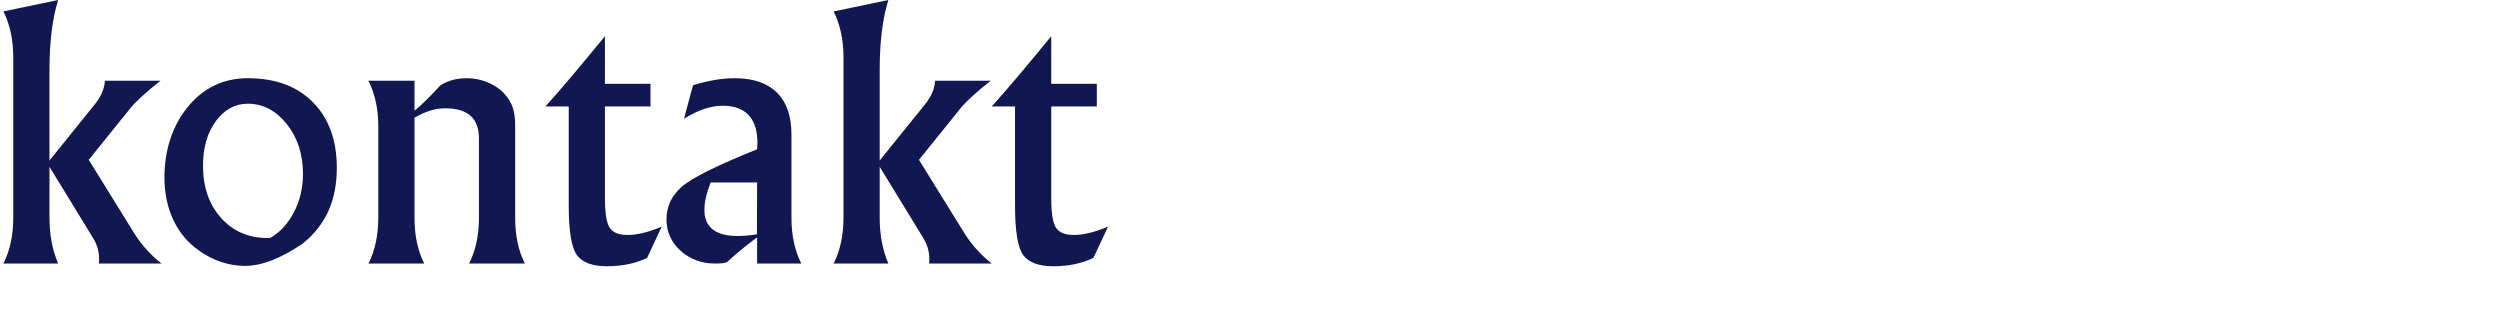 <?xml version="1.0" encoding="UTF-8" standalone="no"?>
<!DOCTYPE svg PUBLIC "-//W3C//DTD SVG 1.1//EN" "http://www.w3.org/Graphics/SVG/1.1/DTD/svg11.dtd">
<svg width="100%" height="100%" viewBox="0 0 919 119" version="1.1" xmlns="http://www.w3.org/2000/svg" xmlns:xlink="http://www.w3.org/1999/xlink" xml:space="preserve" xmlns:serif="http://www.serif.com/" style="fill-rule:evenodd;clip-rule:evenodd;stroke-linejoin:round;stroke-miterlimit:2;">
    <path d="M21.375,0C20.292,3.5 19.49,7.396 18.969,11.688C18.448,15.979 18.187,20.604 18.187,25.563L18.187,59L34.937,38.25C36.062,36.833 36.927,35.417 37.531,34C38.135,32.583 38.479,31.146 38.562,29.688L59,29.688C56.333,31.771 54.073,33.667 52.219,35.375C50.365,37.083 48.958,38.521 48,39.688L32.625,58.75L49.5,86C50.833,88.083 52.312,90.021 53.937,91.813C55.562,93.604 57.375,95.292 59.375,96.875L36.375,96.875L36.437,95.188C36.437,93.813 36.24,92.458 35.844,91.125C35.448,89.792 34.854,88.5 34.062,87.25L18.187,61.313L18.187,80C18.187,83.125 18.448,86.083 18.969,88.875C19.49,91.667 20.292,94.333 21.375,96.875L1.25,96.875C2.458,94.5 3.365,91.906 3.969,89.094C4.573,86.281 4.875,83.25 4.875,80L4.875,21.125C4.875,17.875 4.573,14.844 3.969,12.031C3.365,9.219 2.458,6.604 1.25,4.188L3.125,3.813C10.958,2.188 17.042,0.917 21.375,0Z" style="fill:rgb(16,23,81);fill-rule:nonzero;"/>
    <path d="M99.313,87.5C103.021,85.333 105.958,82.125 108.125,77.875C110.292,73.625 111.375,69 111.375,64C111.375,56.708 109.385,50.573 105.406,45.594C101.427,40.615 96.667,38.125 91.125,38.125C86.417,38.125 82.49,40.26 79.344,44.531C76.198,48.802 74.625,54.271 74.625,60.938C74.625,68.771 76.833,75.156 81.25,80.094C85.667,85.031 91.396,87.5 98.438,87.5L99.313,87.5ZM91.125,28.75C101.25,28.75 109.229,31.708 115.063,37.625C120.896,43.542 123.812,51.563 123.812,61.688C123.812,67.688 122.781,72.979 120.719,77.563C118.656,82.146 115.5,86.146 111.25,89.563C107.167,92.313 103.375,94.365 99.875,95.719C96.375,97.073 93.083,97.75 90,97.75C87.083,97.75 84.167,97.26 81.25,96.281C78.333,95.302 75.583,93.875 73,92C68.958,89.167 65.854,85.427 63.688,80.781C61.521,76.135 60.438,70.958 60.438,65.25C60.521,54.792 63.427,46.094 69.156,39.156C74.885,32.219 82.208,28.75 91.125,28.75Z" style="fill:rgb(16,23,81);fill-rule:nonzero;"/>
    <path d="M152.375,43.25L152.375,80C152.375,83.292 152.667,86.323 153.25,89.094C153.833,91.865 154.729,94.458 155.938,96.875L135.438,96.875C136.646,94.5 137.552,91.906 138.156,89.094C138.76,86.281 139.063,83.25 139.063,80L139.063,46.438C139.063,43.229 138.76,40.24 138.156,37.469C137.552,34.698 136.646,32.104 135.438,29.688L152.375,29.688L152.375,40.688C153.708,39.604 155.146,38.302 156.688,36.781C158.229,35.26 159.979,33.438 161.938,31.313C163.396,30.438 164.906,29.792 166.469,29.375C168.031,28.958 169.771,28.75 171.688,28.75C174.354,28.75 176.938,29.281 179.438,30.344C181.938,31.406 183.958,32.813 185.5,34.563C186.875,36.104 187.865,37.74 188.469,39.469C189.073,41.198 189.375,43.479 189.375,46.313L189.375,80C189.375,83.292 189.667,86.323 190.25,89.094C190.833,91.865 191.729,94.458 192.938,96.875L172.438,96.875C173.646,94.5 174.552,91.906 175.156,89.094C175.76,86.281 176.063,83.25 176.063,80L176.063,50.938C176.063,47.188 175.031,44.396 172.969,42.563C170.906,40.729 167.792,39.813 163.625,39.813C161.792,39.813 159.969,40.094 158.156,40.656C156.344,41.219 154.417,42.083 152.375,43.25Z" style="fill:rgb(16,23,81);fill-rule:nonzero;"/>
    <path d="M222.375,39.125L222.375,72.938C222.375,78.354 222.958,81.948 224.125,83.719C225.292,85.49 227.479,86.375 230.688,86.375C232.479,86.375 234.427,86.115 236.531,85.594C238.635,85.073 240.875,84.313 243.25,83.313L237.875,94.813C235.667,95.854 233.344,96.625 230.906,97.125C228.469,97.625 225.875,97.875 223.125,97.875C217.833,97.875 214.167,96.531 212.125,93.844C210.083,91.156 209.063,85.042 209.063,75.5L209.063,39.125L200.5,39.125C203.542,35.75 206.813,31.99 210.313,27.844C213.813,23.698 217.833,18.854 222.375,13.313L222.375,30.813L239.125,30.813L239.125,39.125L222.375,39.125Z" style="fill:rgb(16,23,81);fill-rule:nonzero;"/>
    <path d="M278.25,86.125L278.313,67.063L261.25,67.063C260.5,68.938 259.927,70.708 259.531,72.375C259.135,74.042 258.938,75.646 258.938,77.188C258.938,80.354 259.958,82.74 262,84.344C264.042,85.948 267.083,86.75 271.125,86.75C272.083,86.75 273.104,86.708 274.188,86.625C275.271,86.542 276.625,86.375 278.25,86.125ZM251.438,43.625L254.75,31.313C257.542,30.479 260.198,29.844 262.719,29.406C265.24,28.969 267.708,28.75 270.125,28.75C276.875,28.75 282.031,30.51 285.594,34.031C289.156,37.552 290.938,42.667 290.938,49.375L290.938,80C290.938,83.292 291.24,86.323 291.844,89.094C292.448,91.865 293.354,94.458 294.563,96.875L278.313,96.875L278.313,87.25C275.896,89.042 273.813,90.667 272.063,92.125C270.313,93.583 268.708,95 267.25,96.375C266.792,96.542 266.26,96.667 265.656,96.75C265.052,96.833 264.146,96.875 262.938,96.875C257.896,96.875 253.646,95.313 250.188,92.188C246.729,89.063 245,85.208 245,80.625C245,75.958 246.844,71.99 250.531,68.719C254.219,65.448 263.479,60.833 278.313,54.875L278.438,52.563C278.438,48.063 277.365,44.656 275.219,42.344C273.073,40.031 269.875,38.875 265.625,38.875C263.458,38.875 261.219,39.26 258.906,40.031C256.594,40.802 254.104,42 251.438,43.625Z" style="fill:rgb(16,23,81);fill-rule:nonzero;"/>
    <path d="M326.563,0C325.479,3.5 324.677,7.396 324.156,11.688C323.635,15.979 323.375,20.604 323.375,25.563L323.375,59L340.125,38.25C341.25,36.833 342.115,35.417 342.719,34C343.323,32.583 343.667,31.146 343.75,29.688L364.188,29.688C361.521,31.771 359.26,33.667 357.406,35.375C355.552,37.083 354.146,38.521 353.188,39.688L337.813,58.75L354.688,86C356.021,88.083 357.5,90.021 359.125,91.813C360.75,93.604 362.563,95.292 364.563,96.875L341.563,96.875L341.625,95.188C341.625,93.813 341.427,92.458 341.031,91.125C340.635,89.792 340.042,88.5 339.25,87.25L323.375,61.313L323.375,80C323.375,83.125 323.635,86.083 324.156,88.875C324.677,91.667 325.479,94.333 326.563,96.875L306.438,96.875C307.646,94.5 308.552,91.906 309.156,89.094C309.76,86.281 310.063,83.25 310.063,80L310.063,21.125C310.063,17.875 309.76,14.844 309.156,12.031C308.552,9.219 307.646,6.604 306.438,4.188L308.313,3.813C316.146,2.188 322.229,0.917 326.563,0Z" style="fill:rgb(16,23,81);fill-rule:nonzero;"/>
    <path d="M386.438,39.125L386.438,72.938C386.438,78.354 387.021,81.948 388.188,83.719C389.354,85.49 391.542,86.375 394.75,86.375C396.542,86.375 398.49,86.115 400.594,85.594C402.698,85.073 404.938,84.313 407.313,83.313L401.938,94.813C399.729,95.854 397.406,96.625 394.969,97.125C392.531,97.625 389.938,97.875 387.188,97.875C381.896,97.875 378.229,96.531 376.188,93.844C374.146,91.156 373.125,85.042 373.125,75.5L373.125,39.125L364.563,39.125C367.604,35.75 370.875,31.99 374.375,27.844C377.875,23.698 381.896,18.854 386.438,13.313L386.438,30.813L403.188,30.813L403.188,39.125L386.438,39.125Z" style="fill:rgb(16,23,81);fill-rule:nonzero;"/>
</svg>

